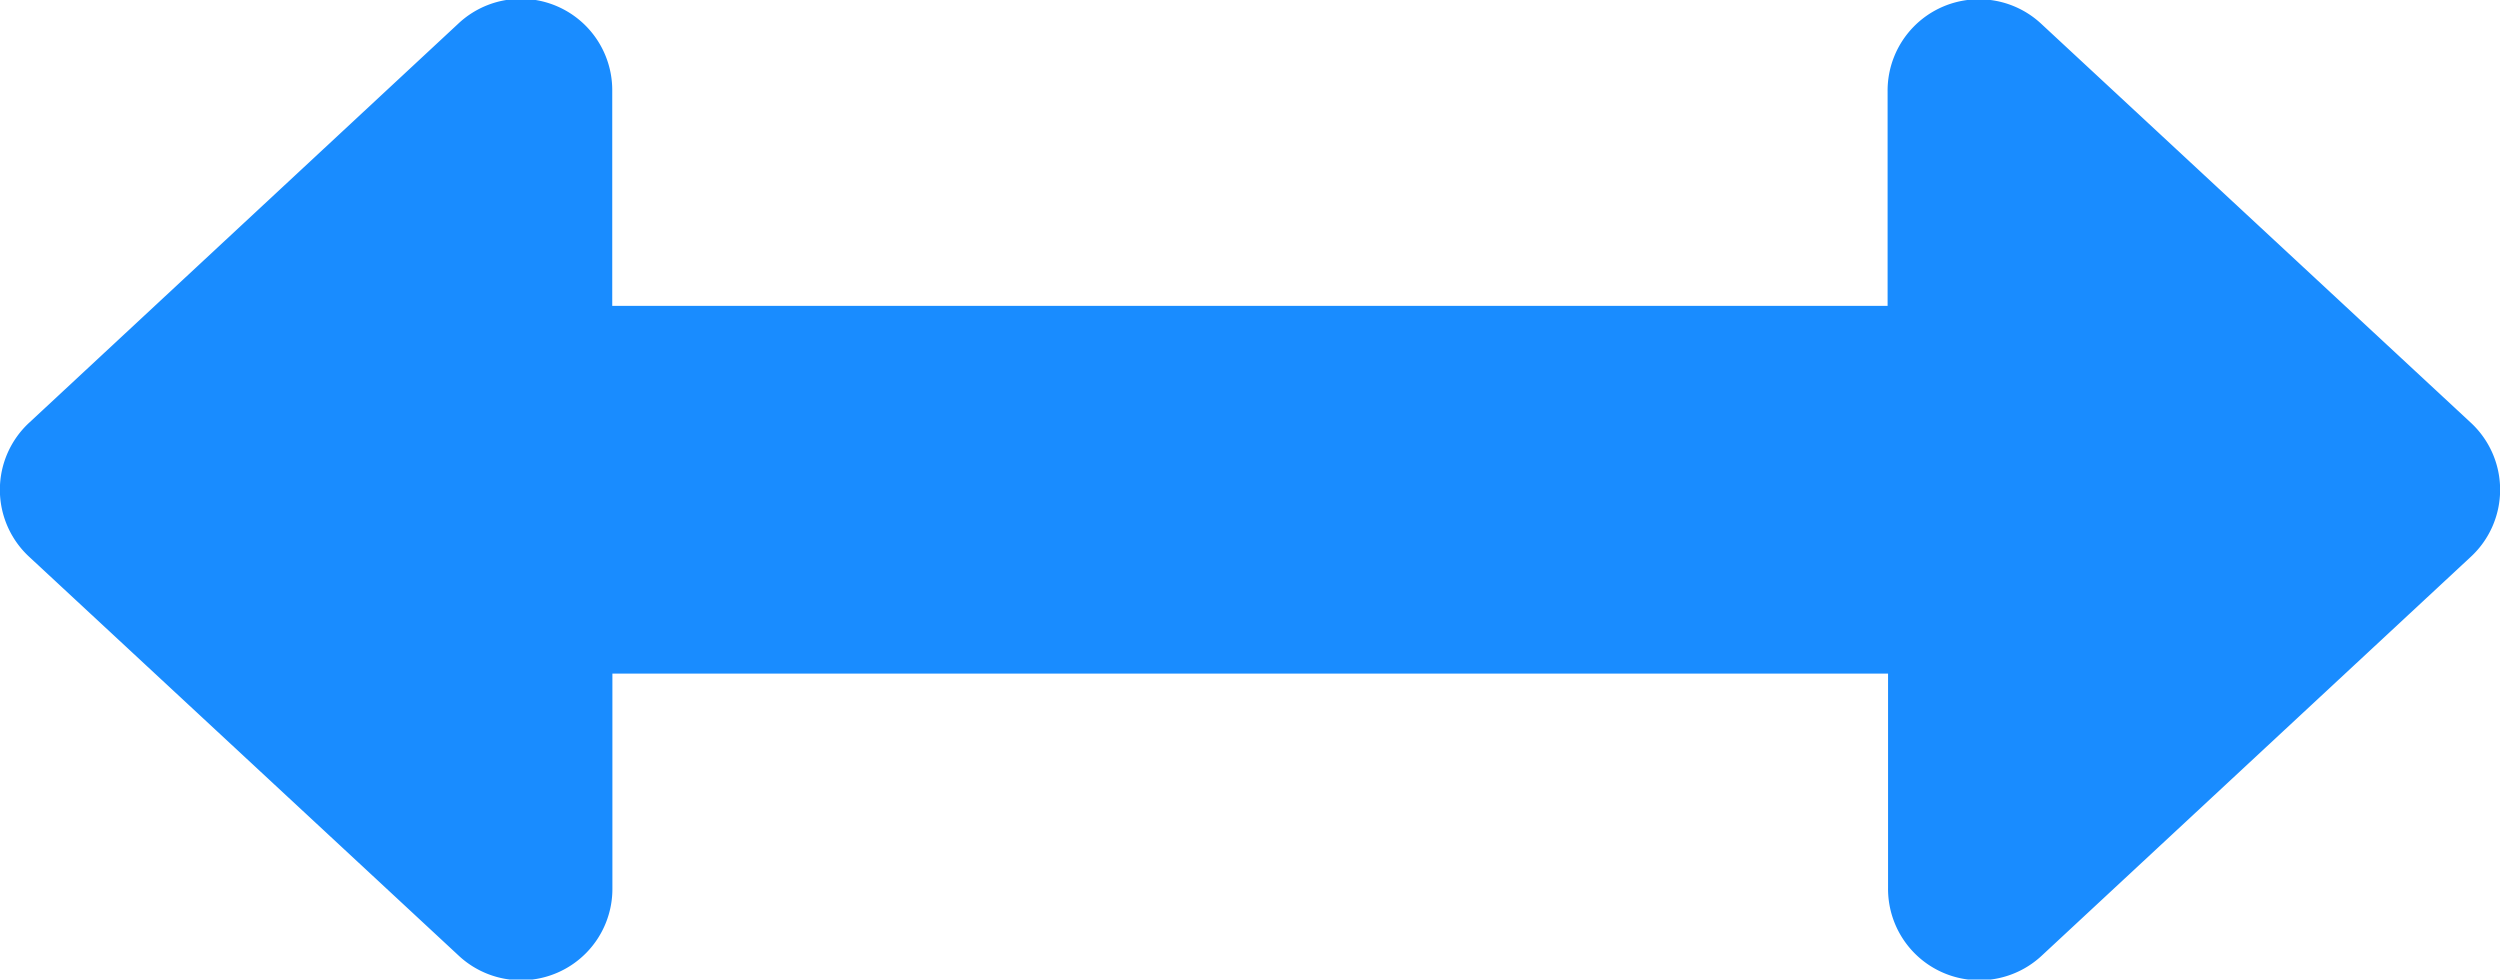 <svg xmlns="http://www.w3.org/2000/svg" width="16.419" height="6.433" viewBox="0 0 16.419 6.433">
  <path id="left-right-solid" d="M16.225,131.66a.6.6,0,0,0,0-.885l-2.815-2.614a.6.6,0,0,0-1.013.442v1.407H4.021V128.6a.6.6,0,0,0-1.013-.442L.194,130.775a.6.6,0,0,0,0,.885l2.815,2.614a.6.6,0,0,0,1.013-.442v-1.407H12.4v1.407a.6.6,0,0,0,1.013.442Z" transform="translate(0 -128.001)" fill="#198cff"/>
</svg>
